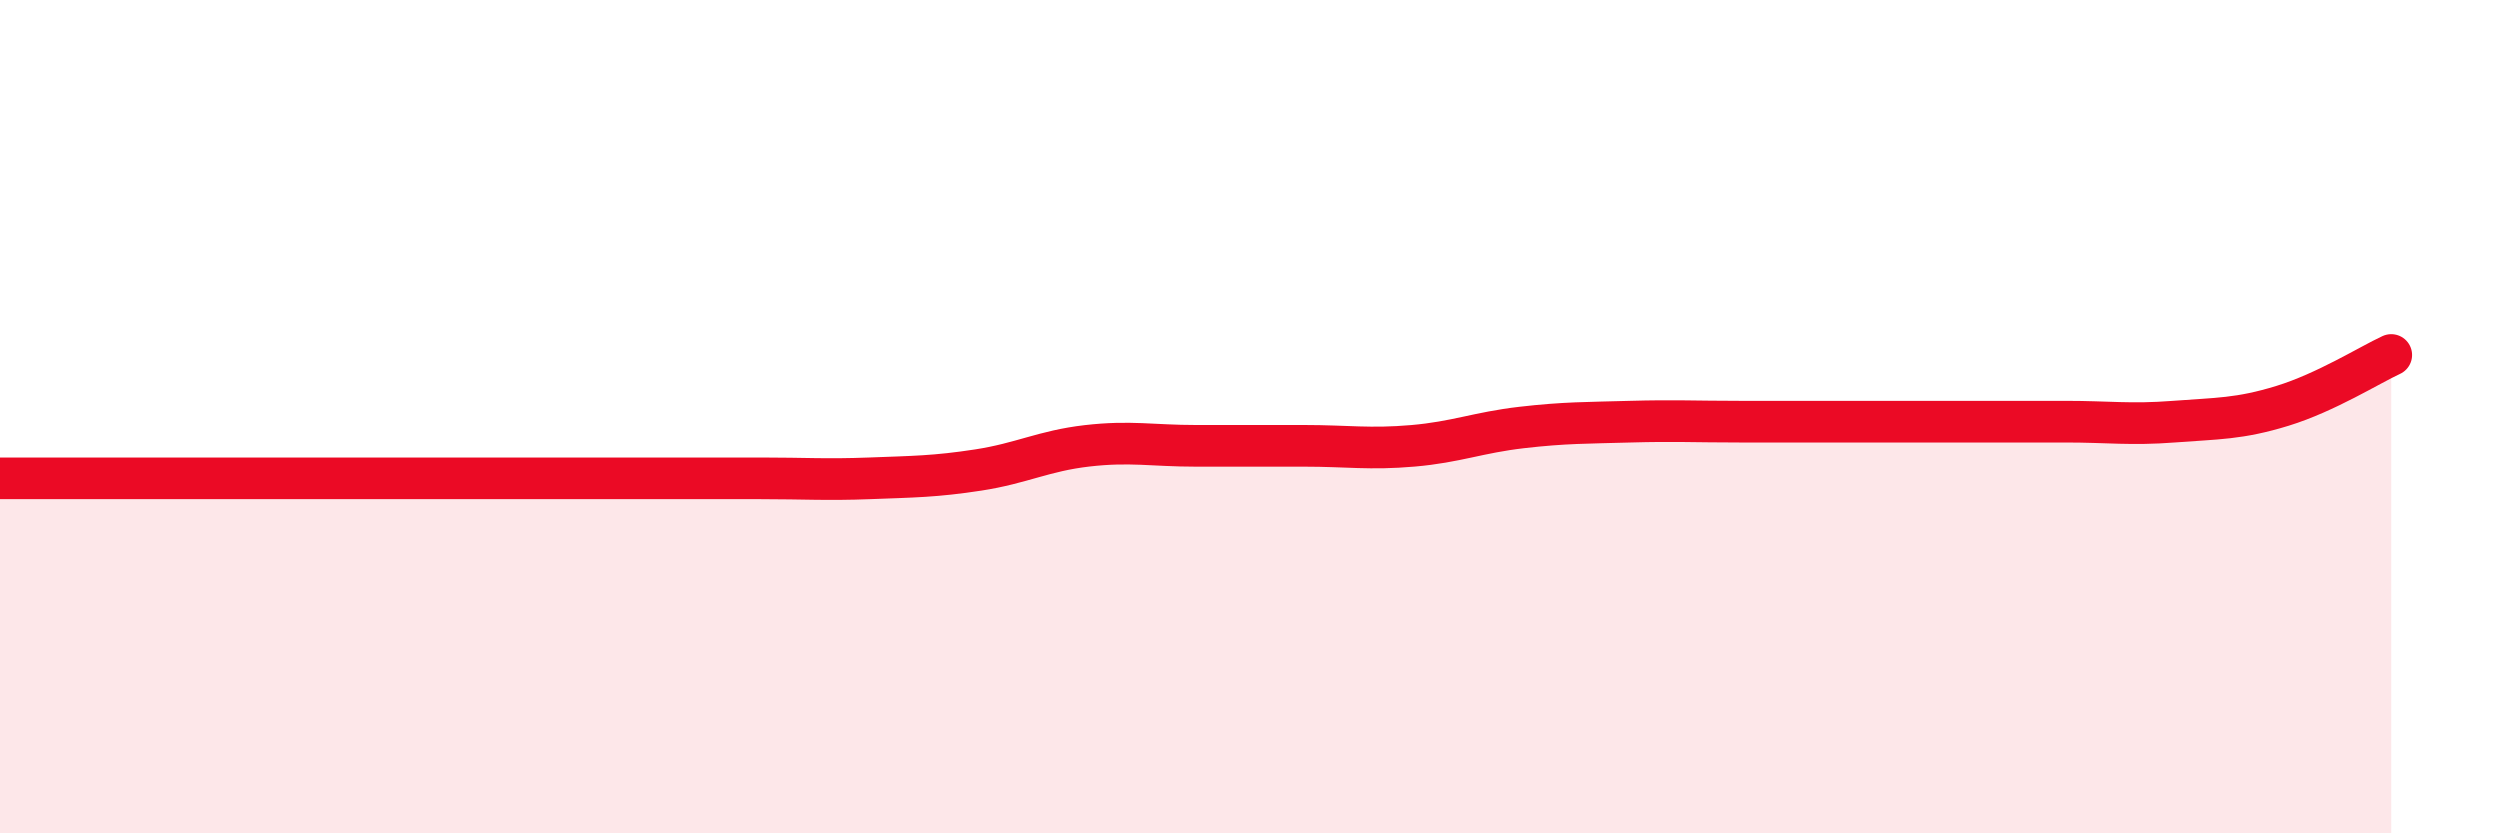 
    <svg width="60" height="20" viewBox="0 0 60 20" xmlns="http://www.w3.org/2000/svg">
      <path
        d="M 0,11.48 C 0.52,11.48 1.57,11.48 2.61,11.48 C 3.65,11.48 4.18,11.48 5.22,11.48 C 6.26,11.48 6.79,11.48 7.83,11.48 C 8.87,11.48 9.39,11.48 10.43,11.48 C 11.47,11.48 12,11.48 13.04,11.48 C 14.08,11.48 14.61,11.48 15.65,11.48 C 16.69,11.48 17.22,11.48 18.26,11.48 C 19.3,11.48 19.83,11.52 20.87,11.48 C 21.91,11.44 22.44,11.44 23.48,11.28 C 24.52,11.12 25.05,10.82 26.09,10.7 C 27.13,10.58 27.66,10.7 28.7,10.7 C 29.74,10.7 30.26,10.7 31.3,10.7 C 32.34,10.7 32.87,10.79 33.91,10.7 C 34.95,10.61 35.48,10.38 36.52,10.26 C 37.56,10.14 38.09,10.15 39.13,10.12 C 40.17,10.09 40.7,10.12 41.74,10.12 C 42.78,10.12 43.31,10.12 44.35,10.12 C 45.39,10.12 45.92,10.12 46.96,10.12 C 48,10.12 48.53,10.12 49.57,10.12 C 50.61,10.12 51.13,10.2 52.17,10.12 C 53.21,10.04 53.74,10.06 54.78,9.74 C 55.82,9.42 56.87,8.76 57.39,8.52L57.39 20L0 20Z"
        fill="#EB0A25"
        opacity="0.1"
        stroke-linecap="round"
        stroke-linejoin="round"
      />
      <path
        d="M 0,11.48 C 0.52,11.48 1.57,11.48 2.61,11.48 C 3.65,11.48 4.18,11.48 5.22,11.48 C 6.26,11.48 6.79,11.48 7.83,11.48 C 8.87,11.48 9.39,11.48 10.43,11.48 C 11.47,11.48 12,11.48 13.04,11.48 C 14.08,11.48 14.61,11.48 15.65,11.48 C 16.69,11.48 17.22,11.48 18.26,11.48 C 19.3,11.48 19.83,11.52 20.87,11.48 C 21.91,11.44 22.44,11.44 23.48,11.28 C 24.52,11.12 25.05,10.82 26.09,10.7 C 27.13,10.58 27.66,10.7 28.7,10.7 C 29.74,10.7 30.26,10.7 31.3,10.7 C 32.34,10.7 32.87,10.79 33.91,10.7 C 34.95,10.61 35.48,10.38 36.52,10.26 C 37.56,10.14 38.09,10.15 39.13,10.12 C 40.17,10.09 40.7,10.12 41.74,10.12 C 42.78,10.12 43.31,10.12 44.35,10.12 C 45.39,10.12 45.92,10.12 46.96,10.12 C 48,10.12 48.53,10.12 49.57,10.12 C 50.61,10.12 51.13,10.2 52.17,10.12 C 53.21,10.04 53.74,10.06 54.78,9.74 C 55.82,9.42 56.87,8.76 57.39,8.52"
        stroke="#EB0A25"
        stroke-width="1"
        fill="none"
        stroke-linecap="round"
        stroke-linejoin="round"
      />
    </svg>
  
